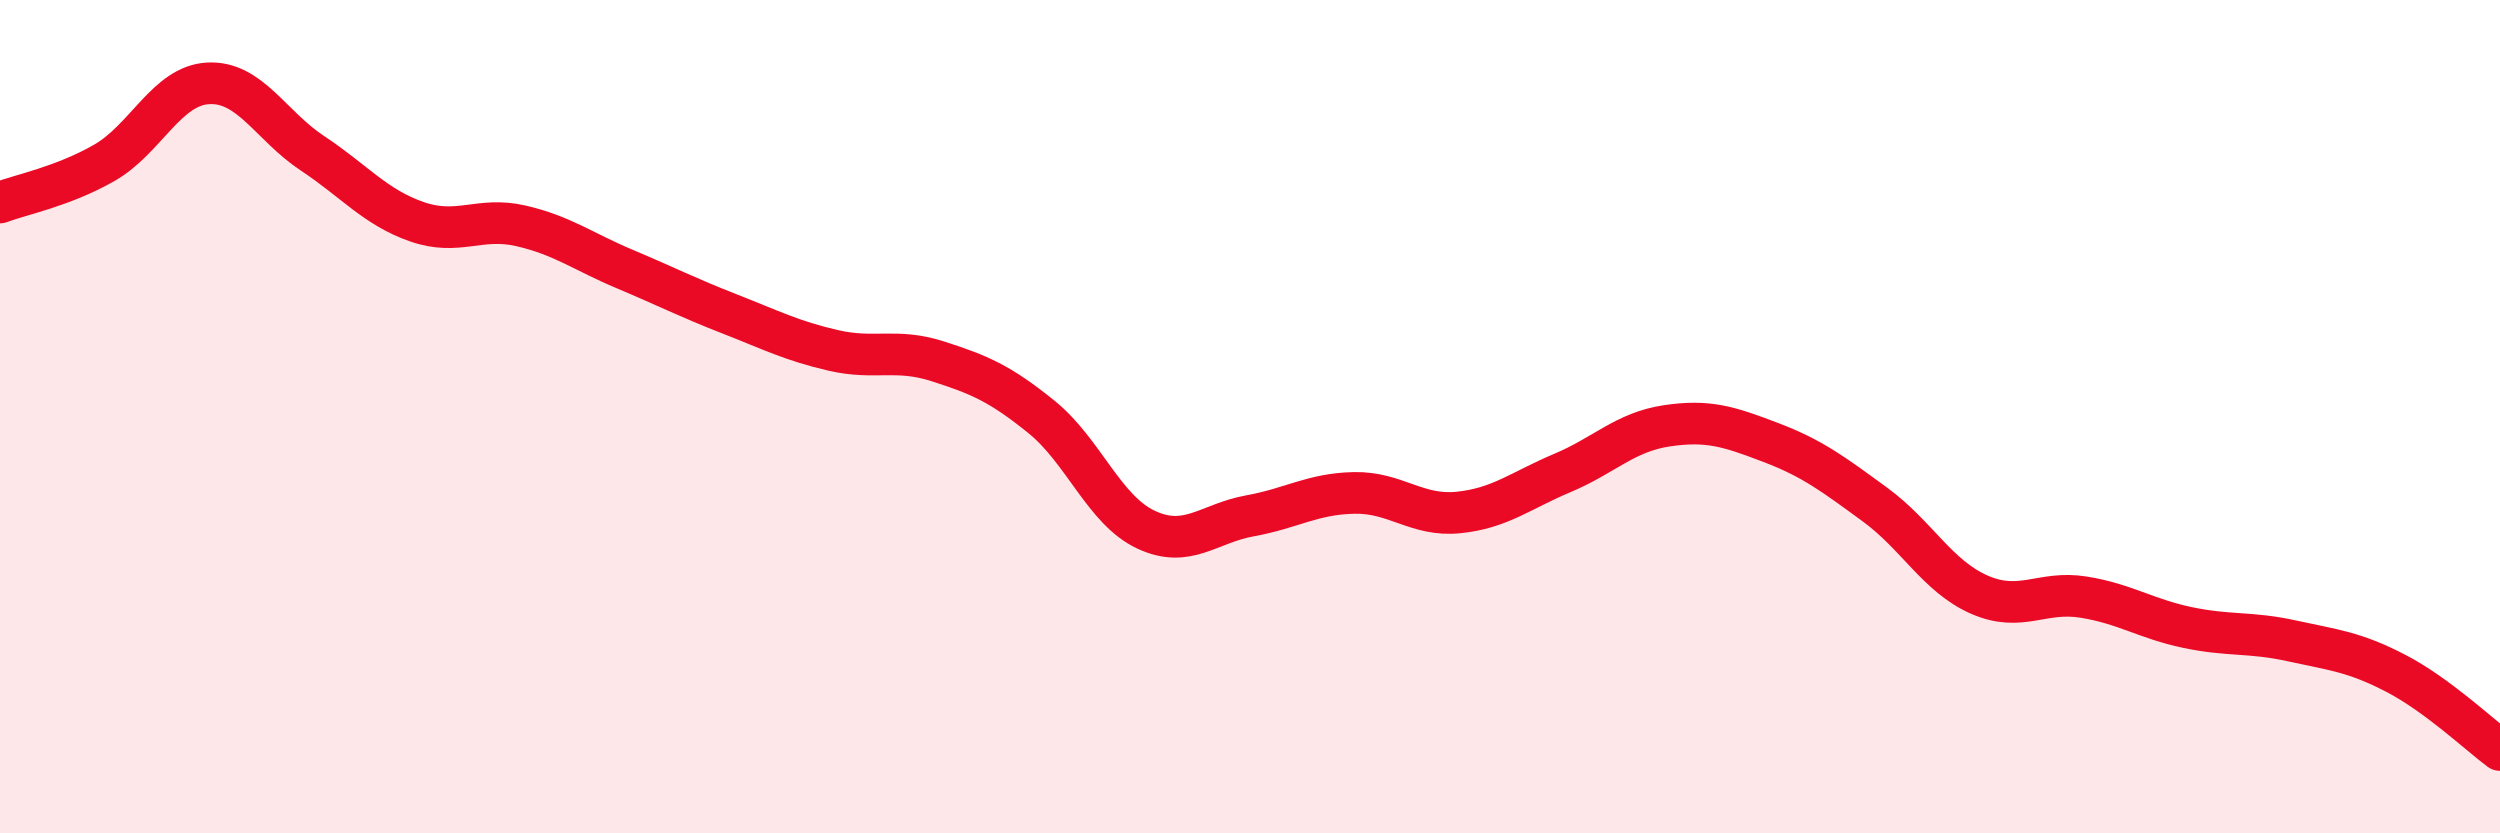 
    <svg width="60" height="20" viewBox="0 0 60 20" xmlns="http://www.w3.org/2000/svg">
      <path
        d="M 0,4.86 C 0.5,4.67 1.5,4.48 2.5,3.91 C 3.5,3.34 4,2.05 5,2 C 6,1.95 6.5,3.02 7.5,3.68 C 8.5,4.34 9,4.97 10,5.32 C 11,5.67 11.5,5.19 12.5,5.42 C 13.5,5.65 14,6.04 15,6.46 C 16,6.88 16.5,7.14 17.5,7.53 C 18.5,7.92 19,8.18 20,8.41 C 21,8.64 21.5,8.35 22.5,8.67 C 23.5,8.99 24,9.2 25,10.01 C 26,10.82 26.5,12.24 27.5,12.71 C 28.5,13.18 29,12.56 30,12.38 C 31,12.2 31.5,11.85 32.5,11.83 C 33.5,11.81 34,12.4 35,12.3 C 36,12.2 36.5,11.77 37.5,11.35 C 38.5,10.93 39,10.37 40,10.22 C 41,10.07 41.5,10.24 42.5,10.62 C 43.5,11 44,11.38 45,12.11 C 46,12.84 46.5,13.83 47.5,14.27 C 48.5,14.71 49,14.17 50,14.33 C 51,14.49 51.5,14.85 52.5,15.06 C 53.5,15.27 54,15.16 55,15.38 C 56,15.6 56.5,15.64 57.5,16.16 C 58.5,16.68 59.5,17.63 60,18L60 20L0 20Z"
        fill="#EB0A25"
        opacity="0.1"
        stroke-linecap="round"
        stroke-linejoin="round"
      />
      <path
        d="M 0,4.86 C 0.5,4.67 1.5,4.48 2.5,3.91 C 3.5,3.34 4,2.05 5,2 C 6,1.95 6.5,3.02 7.5,3.68 C 8.5,4.34 9,4.97 10,5.32 C 11,5.67 11.5,5.19 12.5,5.42 C 13.5,5.65 14,6.04 15,6.46 C 16,6.88 16.5,7.14 17.5,7.53 C 18.5,7.92 19,8.18 20,8.41 C 21,8.64 21.5,8.35 22.5,8.67 C 23.5,8.99 24,9.2 25,10.01 C 26,10.82 26.5,12.24 27.5,12.71 C 28.5,13.18 29,12.56 30,12.38 C 31,12.2 31.5,11.85 32.5,11.83 C 33.5,11.81 34,12.4 35,12.3 C 36,12.2 36.5,11.77 37.5,11.35 C 38.5,10.93 39,10.37 40,10.22 C 41,10.07 41.5,10.24 42.5,10.62 C 43.5,11 44,11.38 45,12.11 C 46,12.84 46.5,13.83 47.5,14.27 C 48.5,14.71 49,14.17 50,14.33 C 51,14.49 51.5,14.85 52.5,15.06 C 53.5,15.27 54,15.16 55,15.38 C 56,15.6 56.5,15.64 57.5,16.16 C 58.5,16.68 59.5,17.63 60,18"
        stroke="#EB0A25"
        stroke-width="1"
        fill="none"
        stroke-linecap="round"
        stroke-linejoin="round"
      />
    </svg>
  